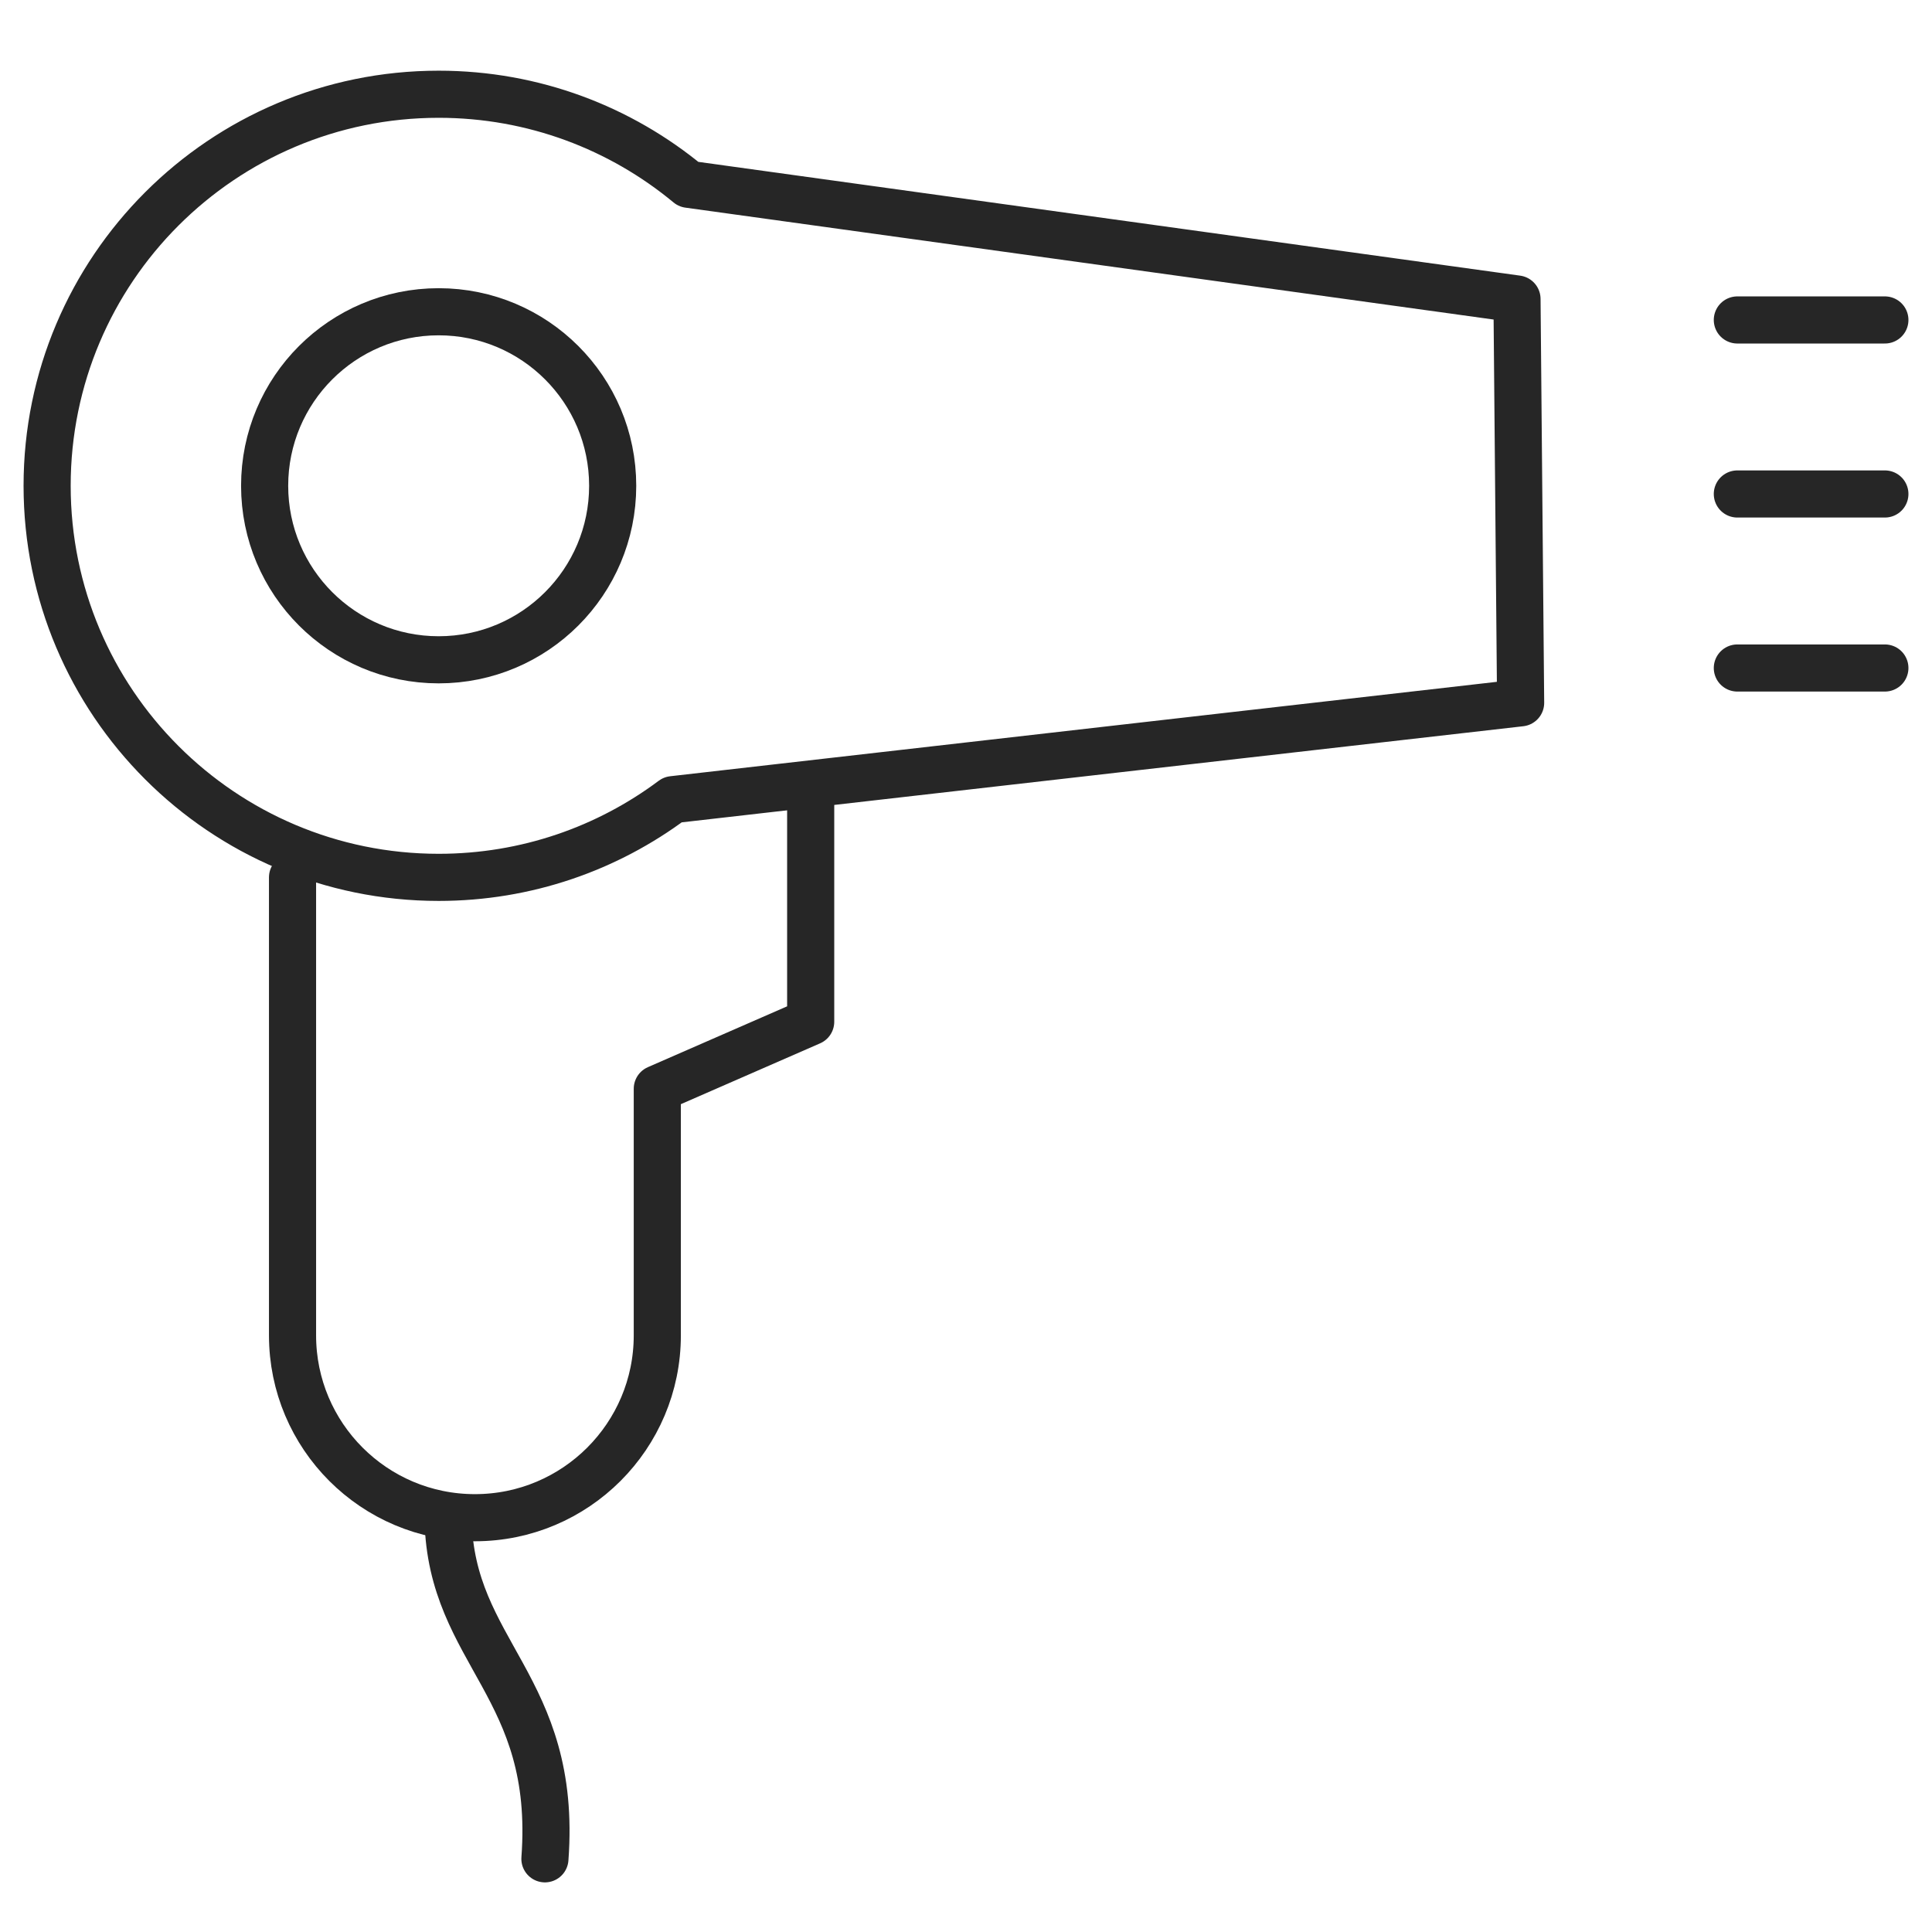 <?xml version="1.0" encoding="UTF-8"?>
<svg width="41px" height="41px" viewBox="0 0 41 41" version="1.1" xmlns="http://www.w3.org/2000/svg" xmlns:xlink="http://www.w3.org/1999/xlink">
    <title>icons/hairdryer</title>
    <g id="icons/hairdryer" stroke="none" stroke-width="1" fill="none" fill-rule="evenodd" stroke-linecap="round" stroke-linejoin="round">
        <g id="Group" transform="translate(1, 2)" stroke="#262626">
            <path d="M8.309,16.619 C10.172,16.619 11.892,16.006 13.278,14.97 L31.27,12.915 L31.193,4.345 L13.612,1.911 C12.173,0.718 10.325,0 8.309,0 C3.72,0 0,3.72 0,8.309 C0,12.898 3.72,16.619 8.309,16.619 Z" id="Oval"></path>
            <circle id="Oval" cx="8.309" cy="8.309" r="3.693"></circle>
            <line x1="35.869" y1="4.79" x2="39" y2="4.79" id="Path-79"></line>
            <line x1="35.869" y1="8.483" x2="39" y2="8.483" id="Path-79-Copy"></line>
            <line x1="35.869" y1="12.176" x2="39" y2="12.176" id="Path-79-Copy-2"></line>
            <path d="M5.208,16.619 L5.208,26.338 C5.208,28.475 6.941,30.208 9.078,30.208 C11.216,30.208 12.949,28.475 12.949,26.338 L12.949,21.105 L12.949,21.105 L16.204,19.683 L16.204,14.789" id="Path-83"></path>
            <path d="M8.509,30.247 C8.571,33.087 10.836,33.782 10.564,37.447" id="Path-84"></path>
        </g>
    </g>
</svg>